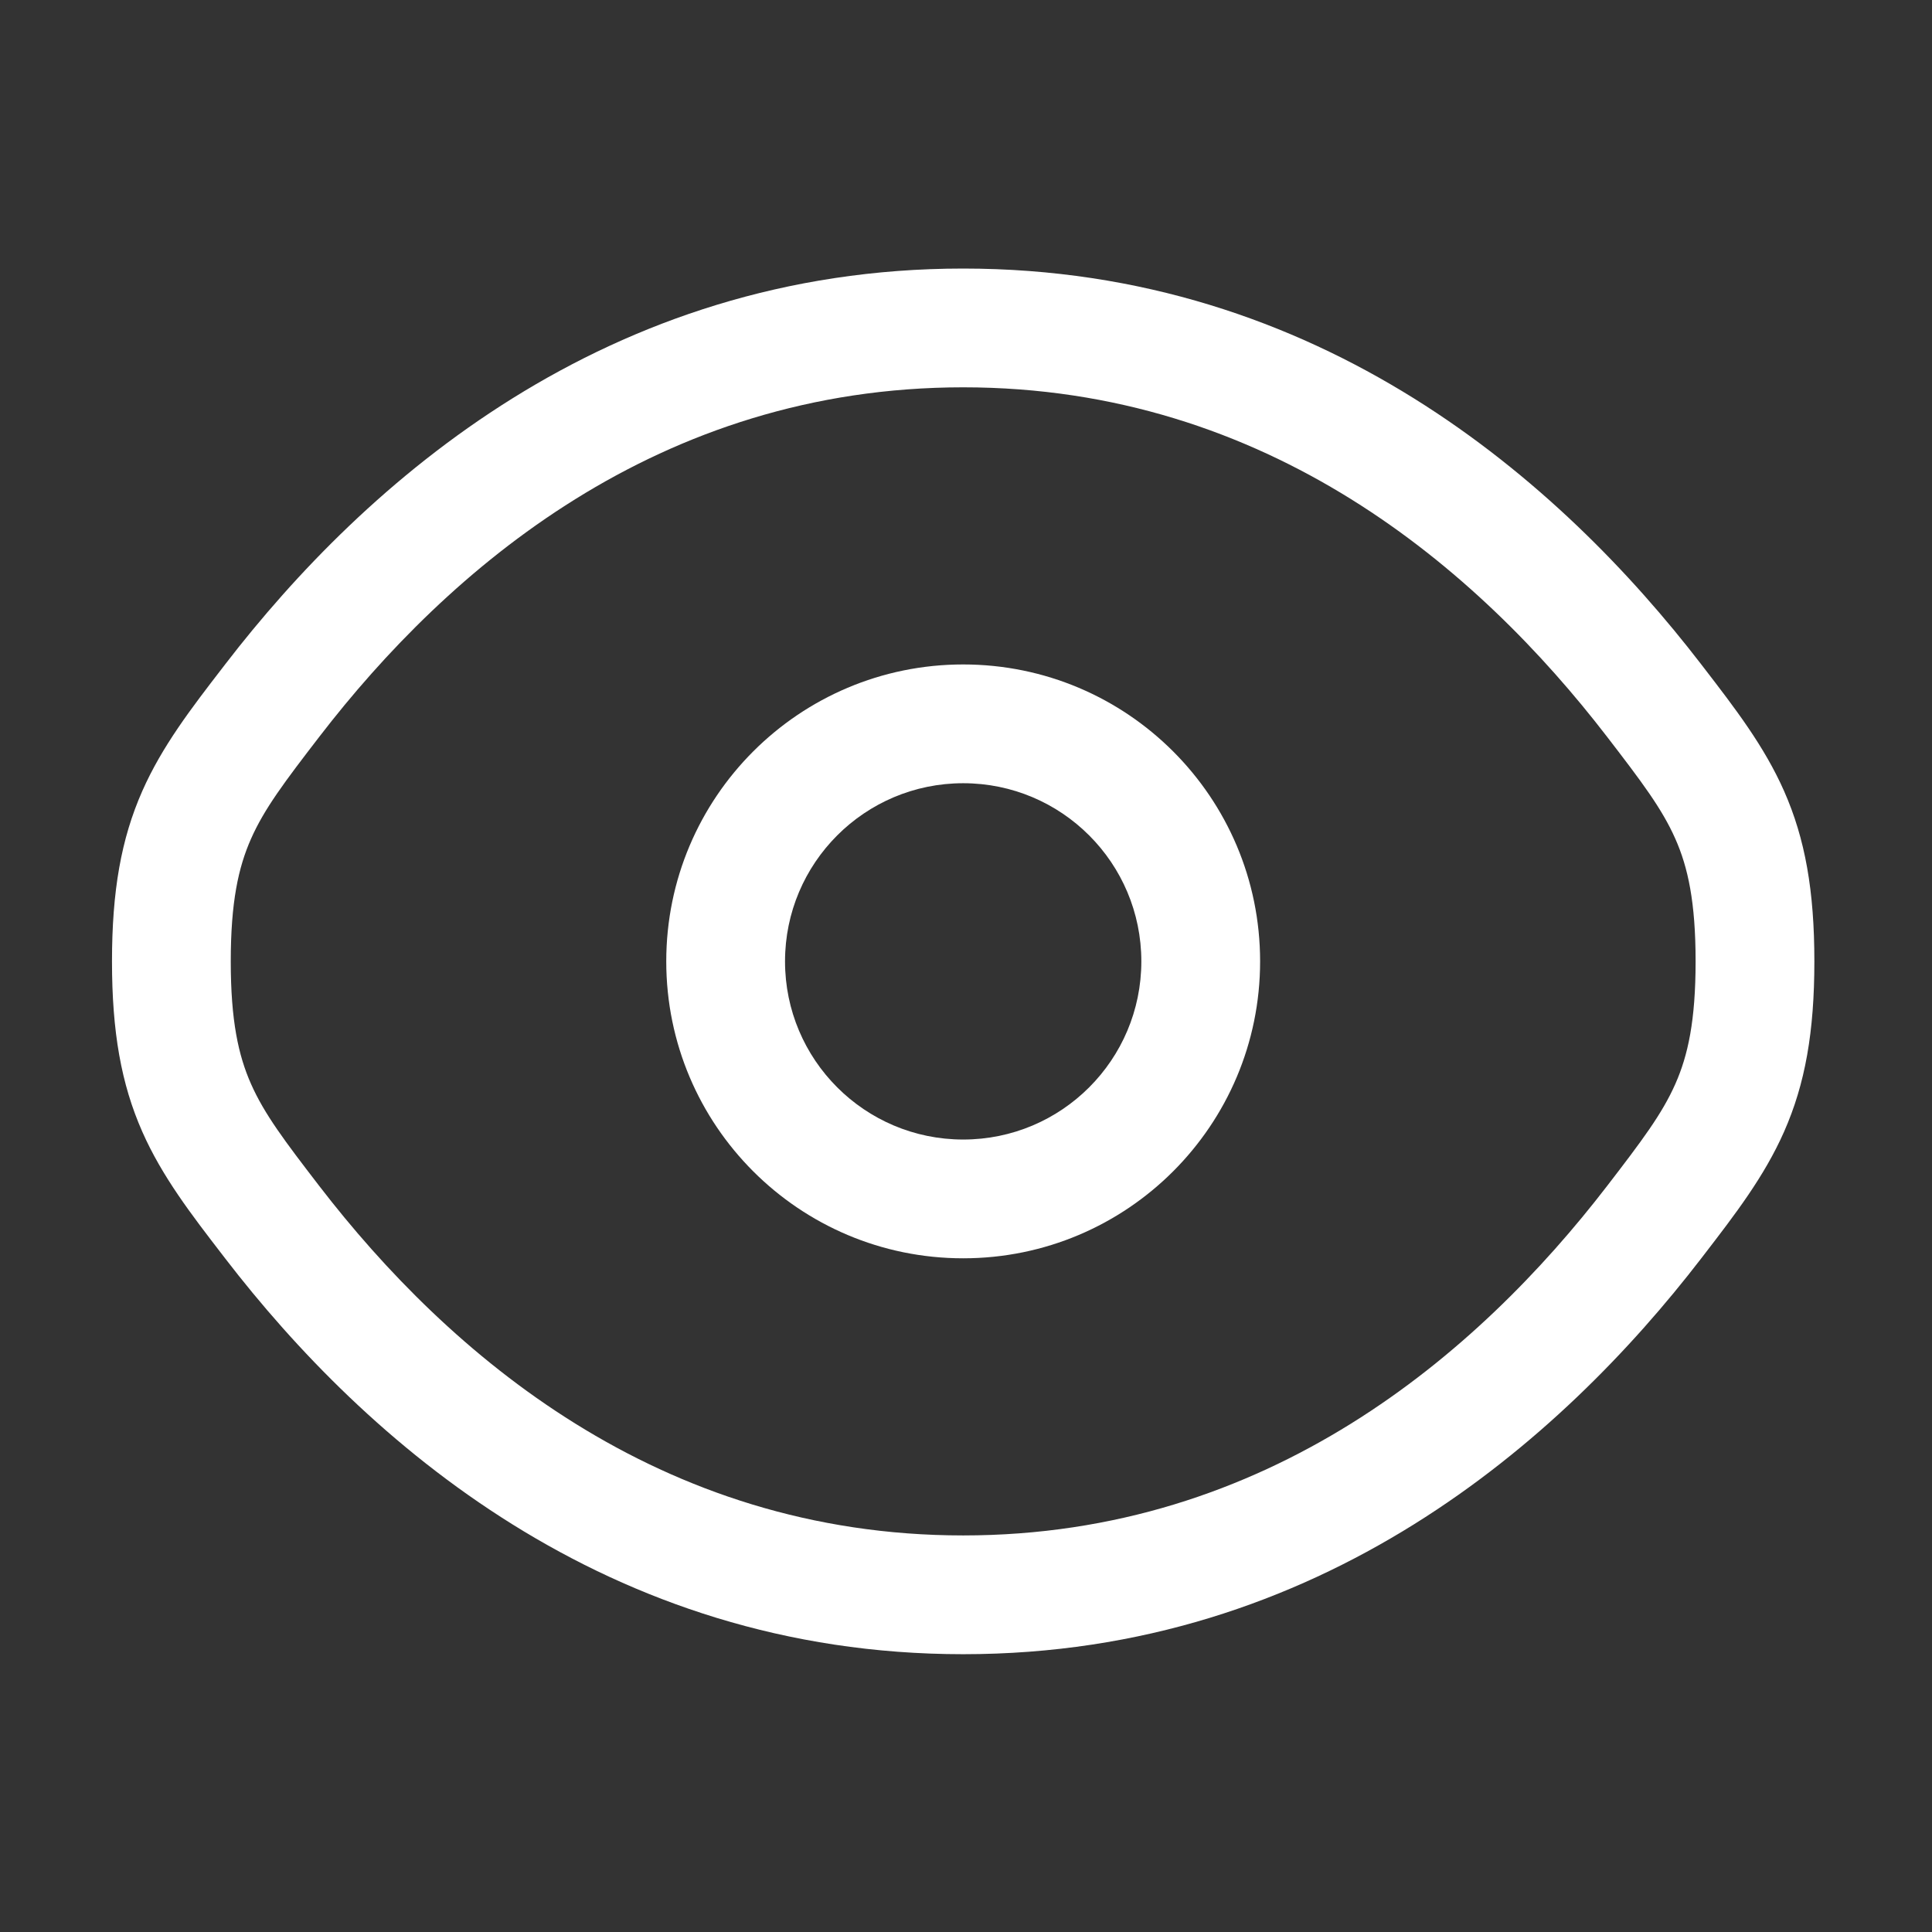 <svg width="61" height="61" viewBox="0 0 61 61" fill="none" xmlns="http://www.w3.org/2000/svg">
<rect x="0" y="0" width="61" height="61" fill="#333333" stroke="none"/>
<path fill-rule="evenodd" clip-rule="evenodd" d="M30.411 20.979C25.233 20.979 21.036 25.176 21.036 30.354C21.036 35.532 25.233 39.729 30.411 39.729C35.589 39.729 39.786 35.532 39.786 30.354C39.786 25.176 35.589 20.979 30.411 20.979ZM24.786 30.354C24.786 27.247 27.305 24.729 30.411 24.729C33.518 24.729 36.036 27.247 36.036 30.354C36.036 33.461 33.518 35.979 30.411 35.979C27.305 35.979 24.786 33.461 24.786 30.354Z" fill="white"/>
<path fill-rule="evenodd" clip-rule="evenodd" d="M30.411 8.479C19.126 8.479 11.524 15.239 7.113 20.971L7.033 21.075C6.035 22.37 5.116 23.564 4.493 24.975C3.825 26.486 3.536 28.133 3.536 30.354C3.536 32.575 3.825 34.222 4.493 35.733C5.116 37.144 6.035 38.338 7.033 39.633L7.113 39.737C11.524 45.468 19.126 52.229 30.411 52.229C41.697 52.229 49.298 45.468 53.71 39.737L53.789 39.634C54.787 38.338 55.706 37.144 56.329 35.733C56.997 34.222 57.286 32.575 57.286 30.354C57.286 28.133 56.997 26.486 56.329 24.975C55.706 23.564 54.787 22.37 53.789 21.074L53.71 20.971C49.298 15.239 41.697 8.479 30.411 8.479ZM10.084 23.259C14.158 17.966 20.787 12.229 30.411 12.229C40.035 12.229 46.664 17.966 50.738 23.259C51.834 24.683 52.477 25.534 52.899 26.49C53.294 27.384 53.536 28.476 53.536 30.354C53.536 32.232 53.294 33.324 52.899 34.218C52.477 35.174 51.834 36.025 50.738 37.45C46.664 42.742 40.035 48.479 30.411 48.479C20.787 48.479 14.158 42.742 10.084 37.45C8.988 36.025 8.345 35.174 7.923 34.218C7.528 33.324 7.286 32.232 7.286 30.354C7.286 28.476 7.528 27.384 7.923 26.49C8.345 25.534 8.988 24.683 10.084 23.259Z" fill="white"/>
</svg>
